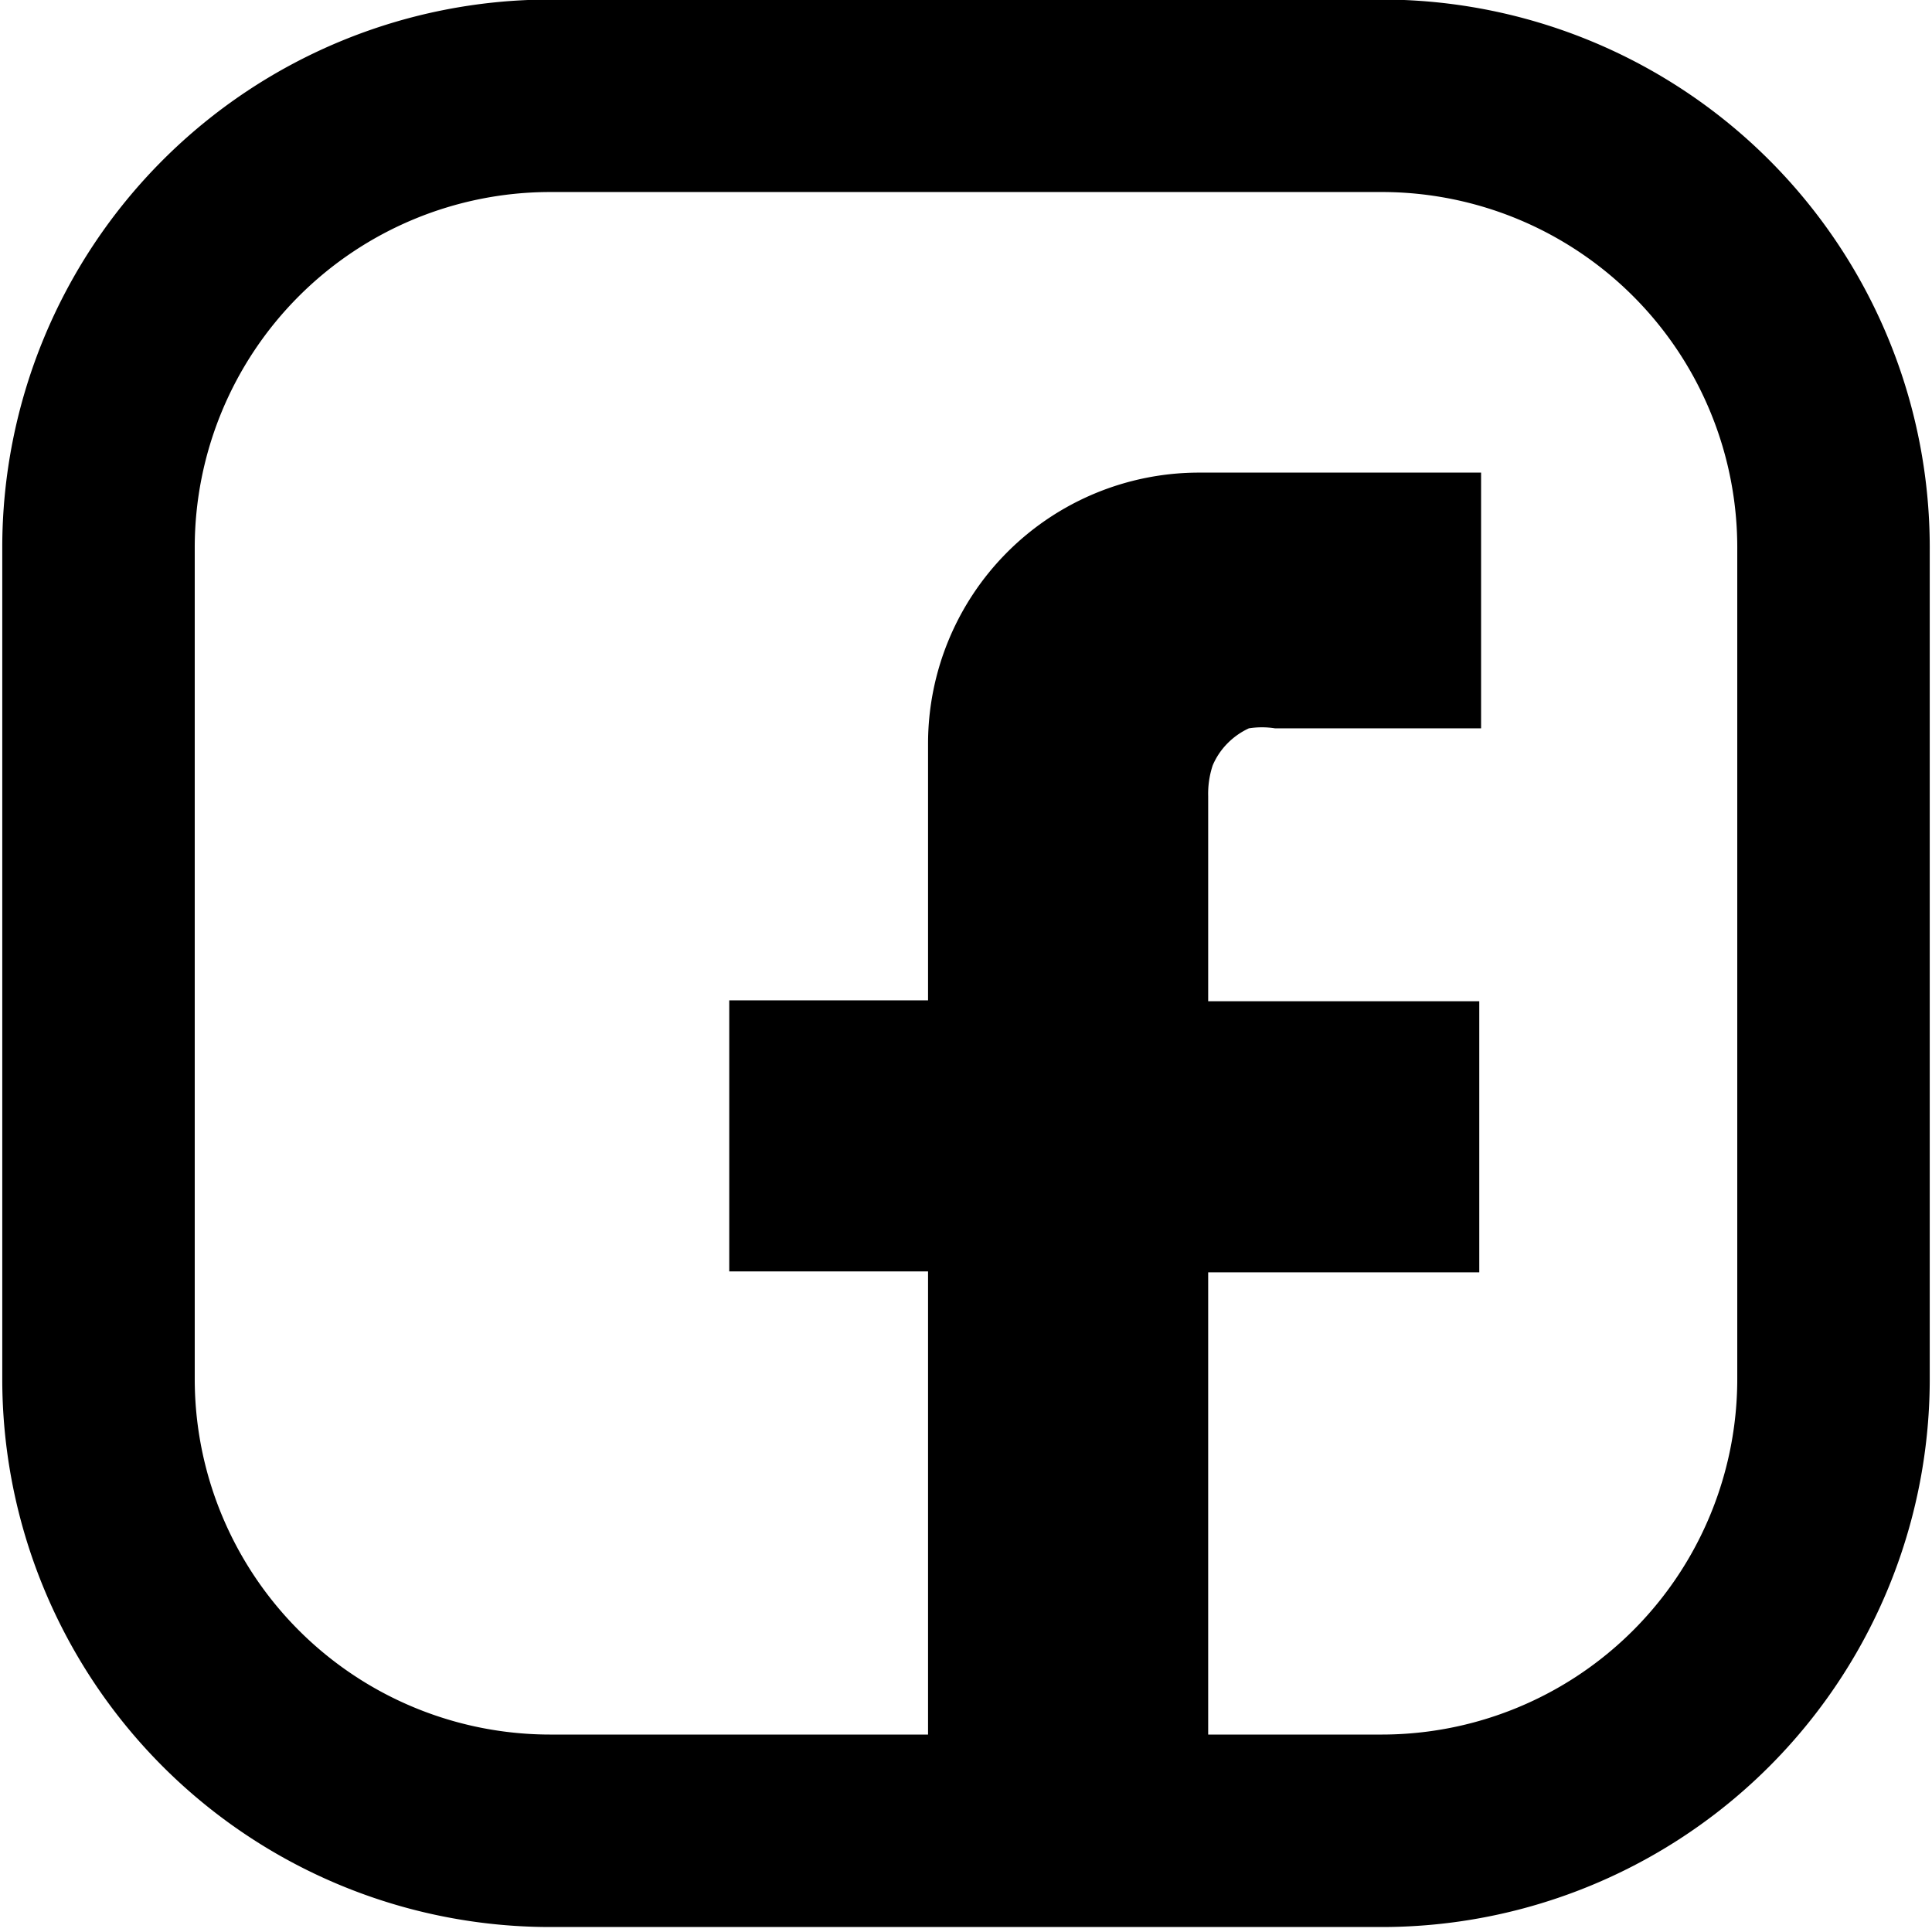 <svg xmlns="http://www.w3.org/2000/svg" viewBox="0 0 21.38 21.38"><defs><style>.cls-1{fill:none;stroke:#000;stroke-linecap:round;stroke-linejoin:round;stroke-width:2.13px;}</style></defs><g id="Шар_2" data-name="Шар 2"><g id="Шар_1-2" data-name="Шар 1"><path class="cls-1" d="M15.29,1.06H6.09a5,5,0,0,0-5,5v9.2a5,5,0,0,0,5,5h9.2a5,5,0,0,0,5-5V6.09A5,5,0,0,0,15.29,1.06Z"/><path d="M13.37,8.81v2.27h3v3h-3v6.23h-3.1V14.07H8.07v-3h2.2V8.23a3,3,0,0,1,3-3h3.12V8.06H14.11a.93.93,0,0,0-.29,0,.81.81,0,0,0-.24.17.78.78,0,0,0-.16.24A1,1,0,0,0,13.37,8.81Z"/></g></g></svg>